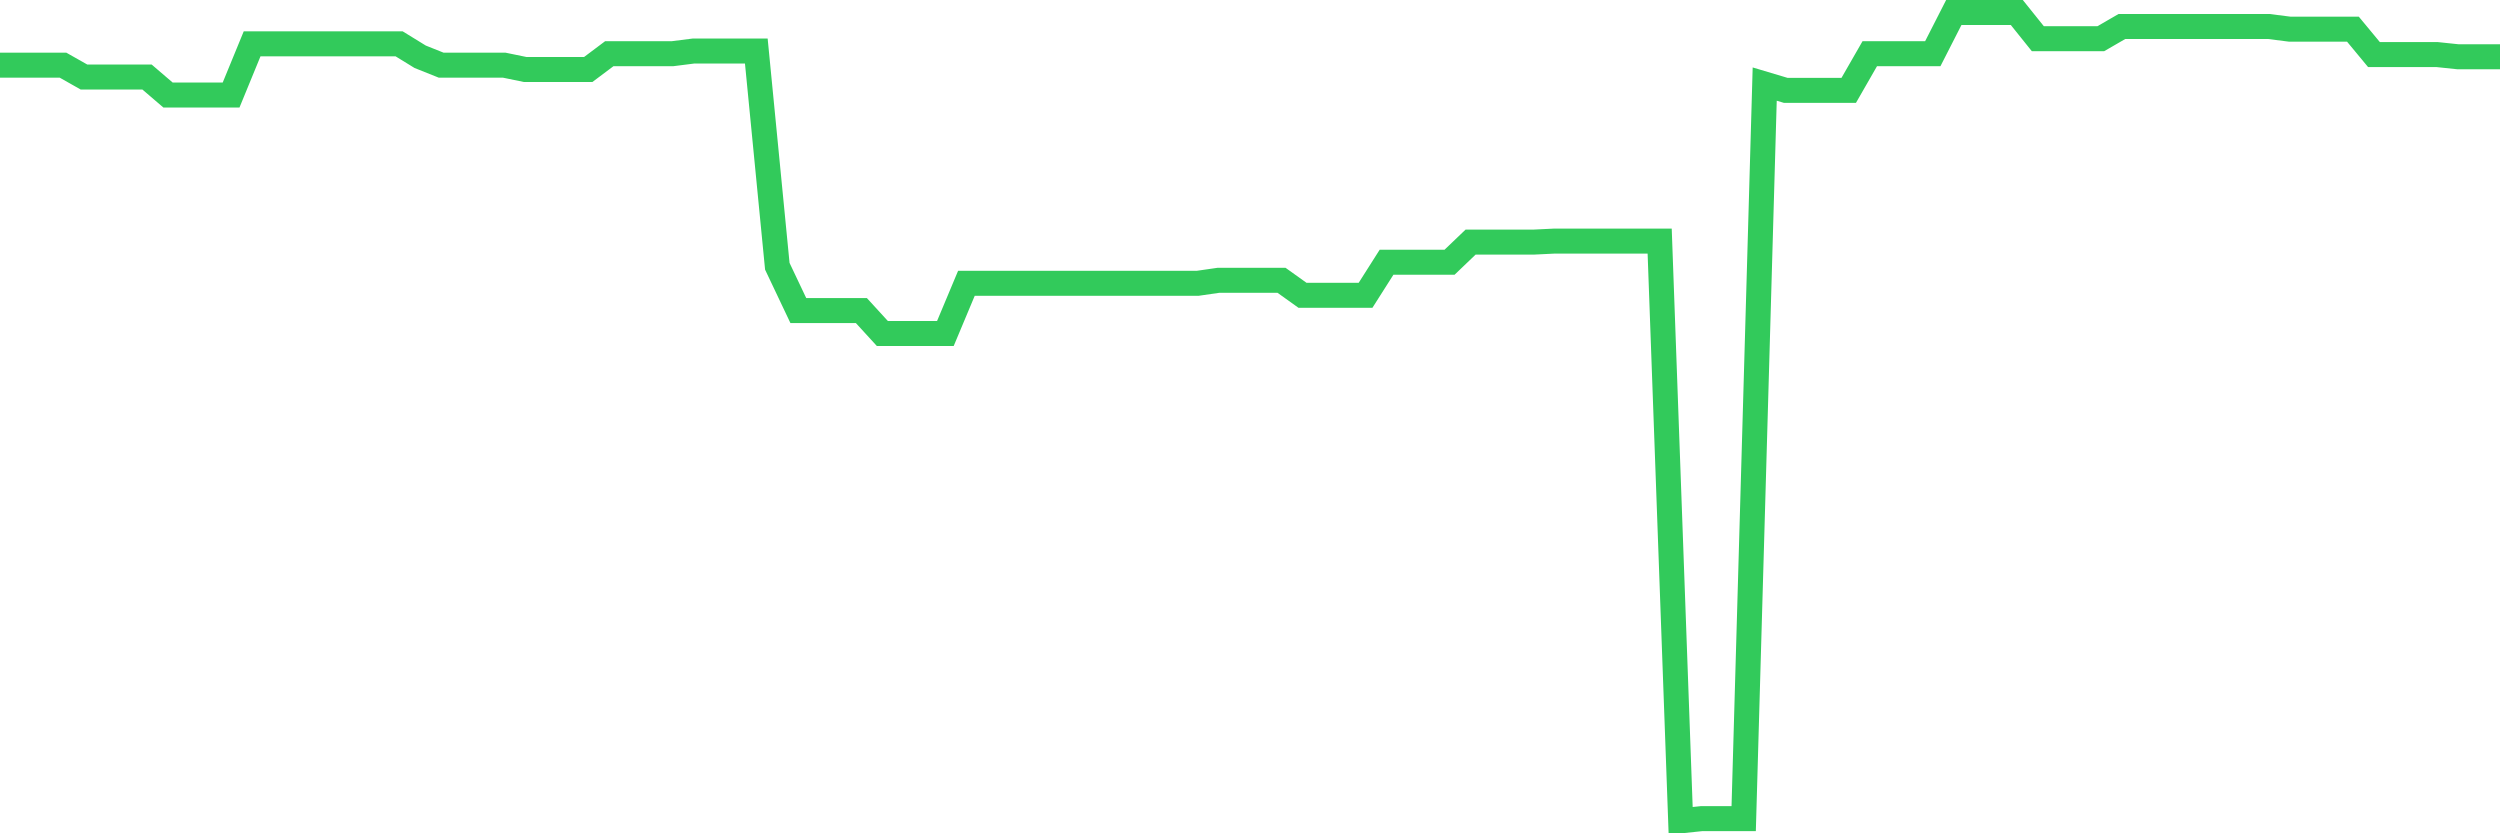 <svg
  xmlns="http://www.w3.org/2000/svg"
  xmlns:xlink="http://www.w3.org/1999/xlink"
  width="120"
  height="40"
  viewBox="0 0 120 40"
  preserveAspectRatio="none"
>
  <polyline
    points="0,3.128 1.008,3.128 2.017,3.128 3.025,3.128 4.034,3.699 5.042,3.699 6.05,3.699 7.059,3.699 8.067,4.563 9.076,4.563 10.084,4.563 11.092,4.563 12.101,2.105 13.109,2.105 14.118,2.105 15.126,2.105 16.134,2.105 17.143,2.105 18.151,2.105 19.16,2.105 20.168,2.725 21.176,3.128 22.185,3.128 23.193,3.128 24.202,3.128 25.21,3.336 26.218,3.336 27.227,3.336 28.235,3.336 29.244,2.579 30.252,2.579 31.261,2.579 32.269,2.579 33.277,2.451 34.286,2.451 35.294,2.451 36.303,2.451 37.311,12.781 38.319,14.906 39.328,14.906 40.336,14.906 41.345,14.906 42.353,16.008 43.361,16.008 44.37,16.008 45.378,16.008 46.387,13.6 47.395,13.6 48.403,13.6 49.412,13.6 50.42,13.6 51.429,13.6 52.437,13.6 53.445,13.6 54.454,13.6 55.462,13.6 56.471,13.6 57.479,13.6 58.487,13.454 59.496,13.454 60.504,13.454 61.513,13.454 62.521,14.175 63.529,14.175 64.538,14.175 65.546,14.175 66.555,12.586 67.563,12.586 68.571,12.586 69.58,12.586 70.588,11.621 71.597,11.621 72.605,11.621 73.613,11.621 74.622,11.572 75.63,11.572 76.639,11.572 77.647,11.572 78.655,11.572 79.664,11.572 80.672,39.4 81.681,39.294 82.689,39.294 83.697,39.294 84.706,4.036 85.714,4.337 86.723,4.337 87.731,4.337 88.739,4.337 89.748,2.579 90.756,2.579 91.765,2.579 92.773,2.579 93.782,0.6 94.79,0.6 95.798,0.6 96.807,0.6 97.815,1.857 98.824,1.857 99.832,1.857 100.84,1.857 101.849,1.273 102.857,1.273 103.866,1.273 104.874,1.273 105.882,1.273 106.891,1.273 107.899,1.273 108.908,1.273 109.916,1.401 110.924,1.401 111.933,1.401 112.941,1.401 113.95,2.619 114.958,2.619 115.966,2.619 116.975,2.619 117.983,2.725 118.992,2.725 120,2.725"
    fill="none"
    stroke="#32ca5b"
    stroke-width="1.2"
  >
  </polyline>
</svg>